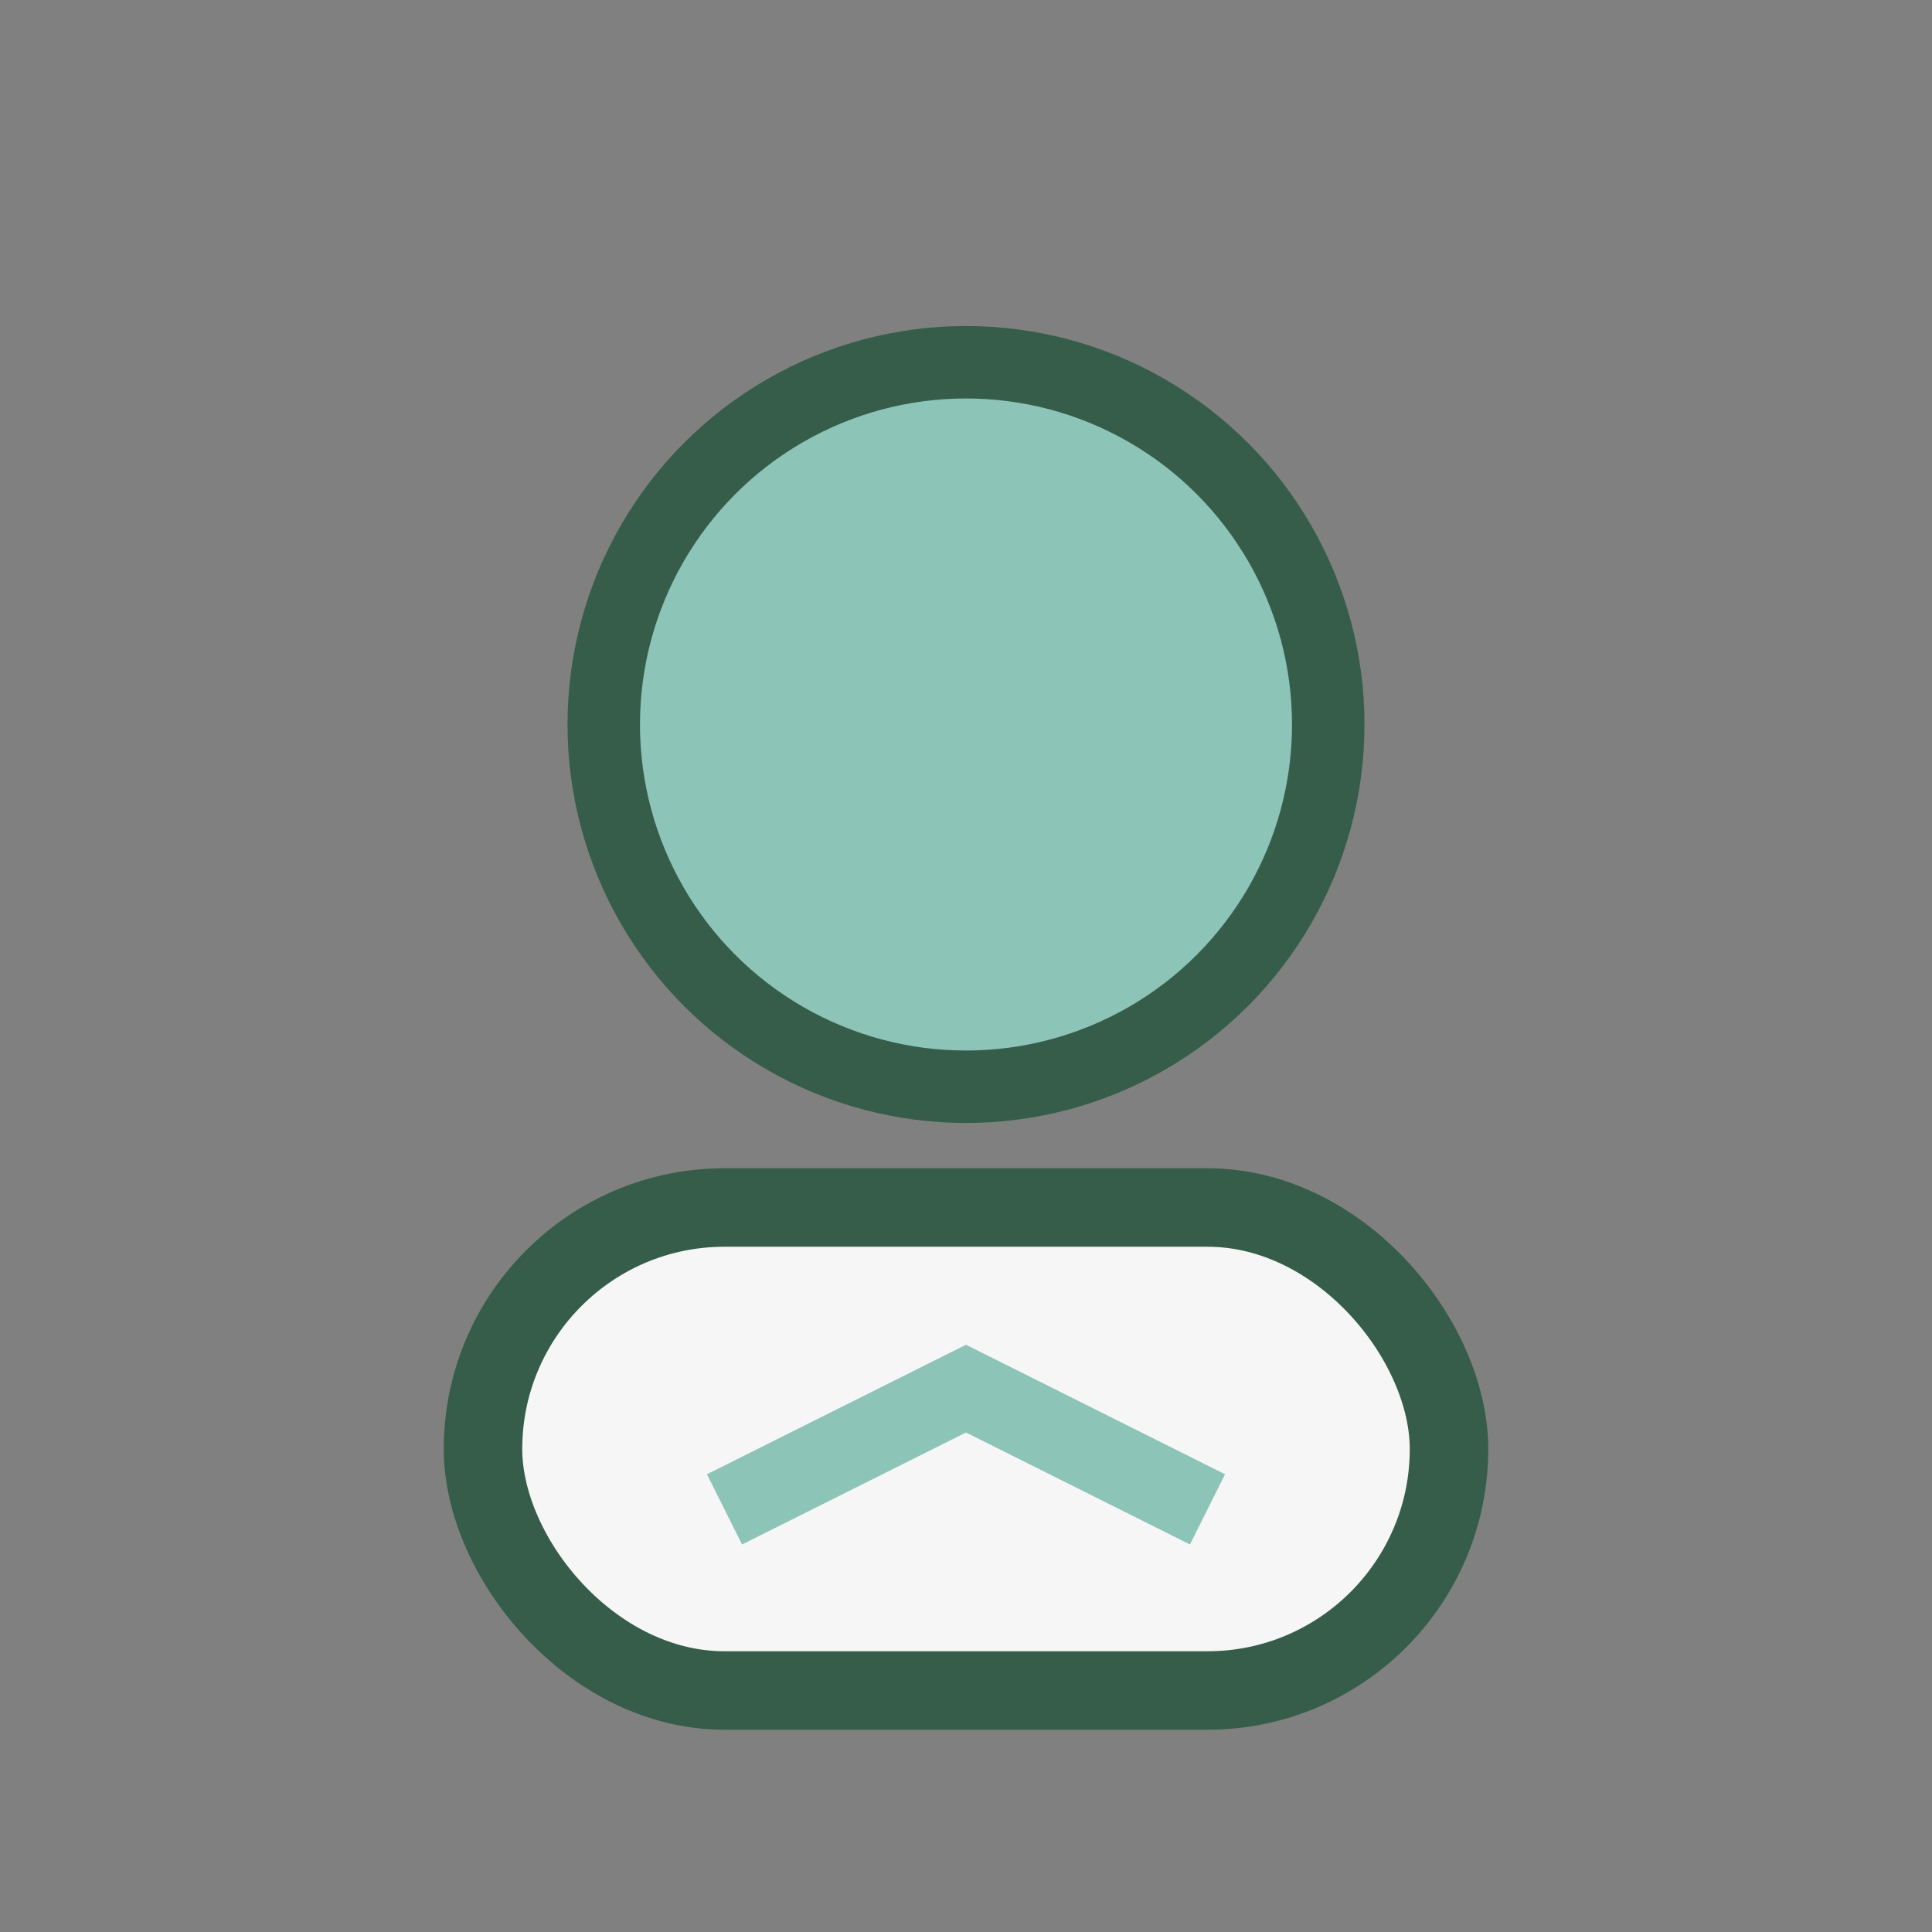 <?xml version="1.0" encoding="UTF-8"?>
<svg xmlns="http://www.w3.org/2000/svg" width="32" height="32" viewBox="0 0 32 32"><rect x="0" y="0" width="32" height="32" fill="#808080" stroke="none"/><circle cx="16" cy="12" r="6" fill="#8DC4B8" stroke="#355D4A" stroke-width="1.2"/><rect x="8" y="20" width="16" height="8" rx="4" fill="#F6F6F6" stroke="#355D4A" stroke-width="1.3"/><path d="M12 25l4-2 4 2" fill="none" stroke="#8DC4B8" stroke-width="1.3"/></svg>